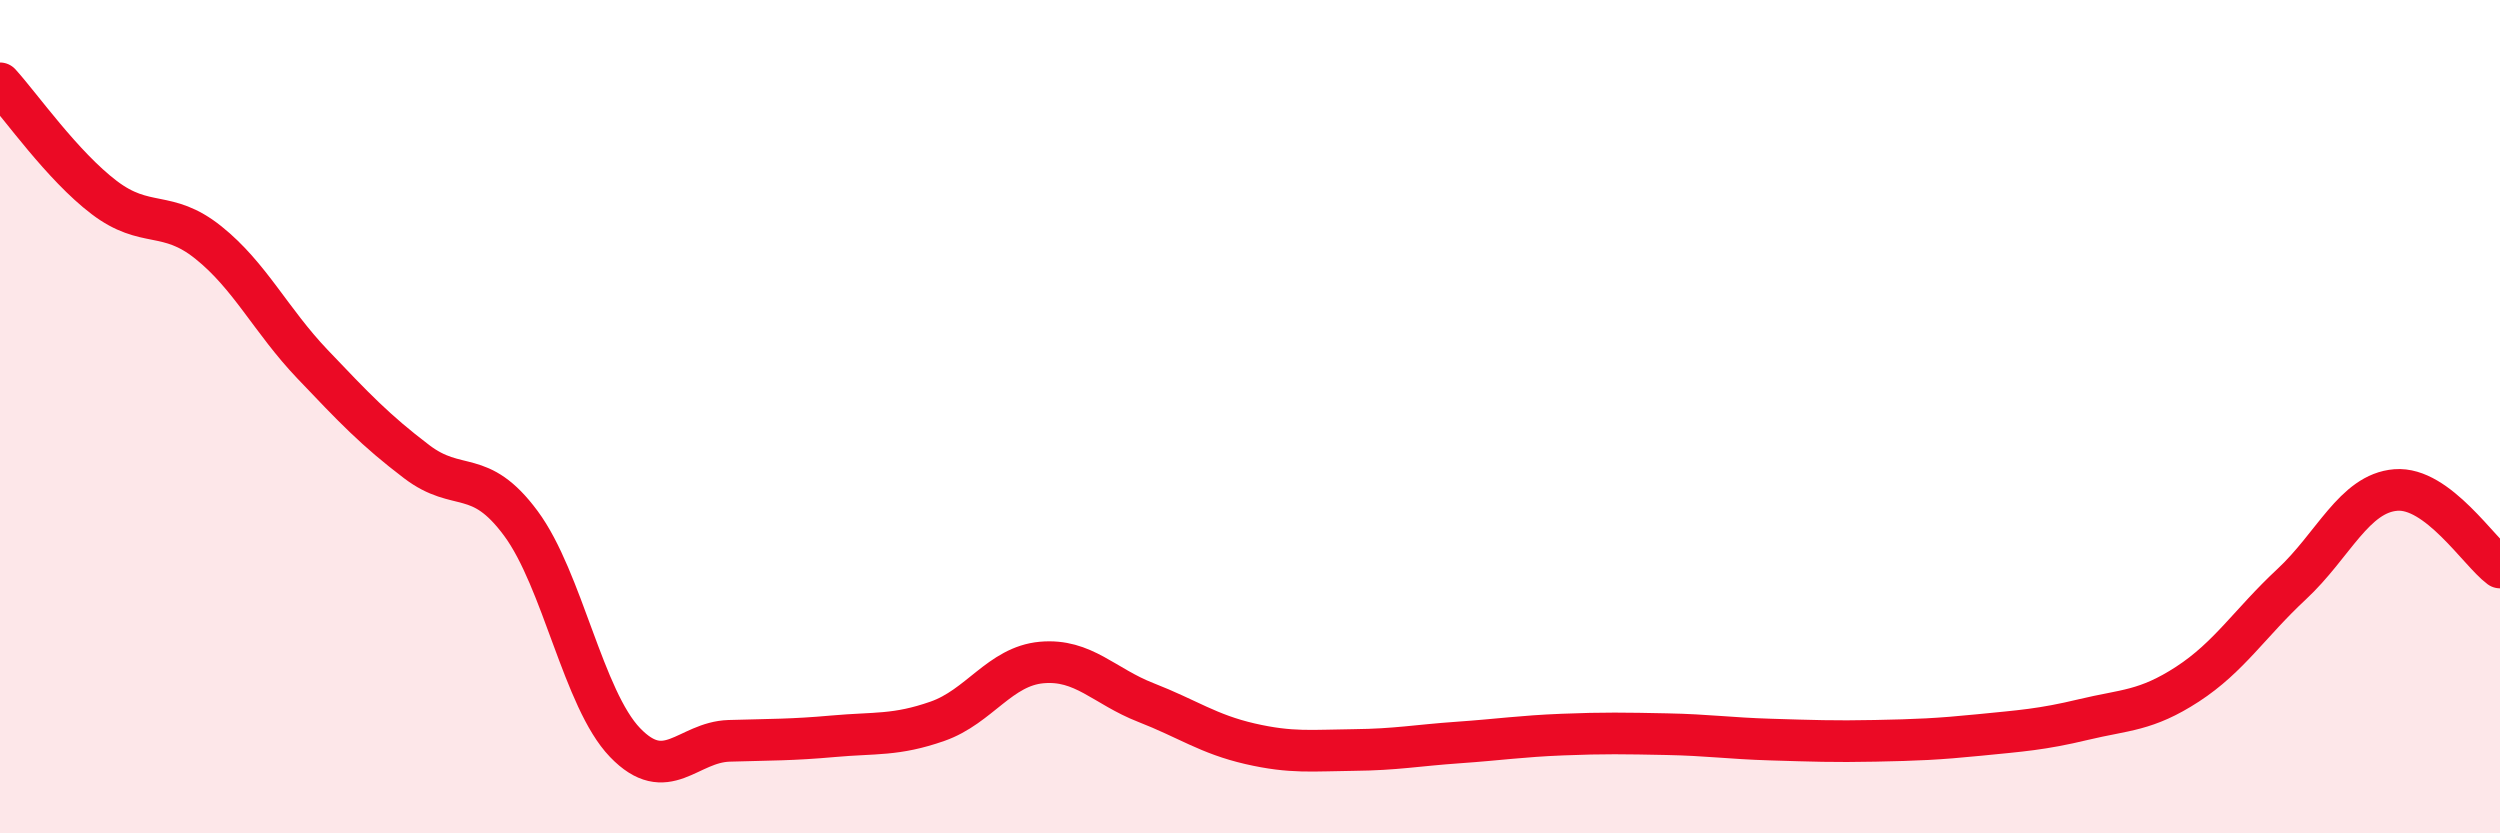 
    <svg width="60" height="20" viewBox="0 0 60 20" xmlns="http://www.w3.org/2000/svg">
      <path
        d="M 0,2 C 0.5,2.55 1.5,3.98 2.5,4.74 C 3.5,5.5 4,5.02 5,5.82 C 6,6.62 6.5,7.69 7.5,8.74 C 8.5,9.79 9,10.32 10,11.08 C 11,11.84 11.5,11.21 12.5,12.56 C 13.5,13.91 14,16.78 15,17.82 C 16,18.86 16.5,17.81 17.5,17.78 C 18.5,17.75 19,17.76 20,17.67 C 21,17.58 21.5,17.66 22.5,17.31 C 23.5,16.96 24,15.99 25,15.9 C 26,15.81 26.5,16.47 27.5,16.86 C 28.5,17.25 29,17.62 30,17.85 C 31,18.08 31.5,18.01 32.5,18 C 33.5,17.99 34,17.89 35,17.82 C 36,17.75 36.5,17.67 37.5,17.63 C 38.5,17.59 39,17.6 40,17.62 C 41,17.64 41.5,17.72 42.5,17.75 C 43.5,17.78 44,17.8 45,17.78 C 46,17.76 46.5,17.74 47.5,17.64 C 48.5,17.54 49,17.51 50,17.27 C 51,17.03 51.5,17.07 52.5,16.42 C 53.5,15.77 54,14.95 55,14.02 C 56,13.09 56.5,11.84 57.5,11.76 C 58.5,11.68 59.5,13.25 60,13.62L60 20L0 20Z"
        fill="#EB0A25"
        opacity="0.1"
        stroke-linecap="round"
        stroke-linejoin="round"
      />
      <path
        d="M 0,2 C 0.5,2.55 1.5,3.98 2.5,4.74 C 3.5,5.5 4,5.02 5,5.82 C 6,6.62 6.5,7.69 7.5,8.74 C 8.5,9.79 9,10.32 10,11.08 C 11,11.84 11.5,11.21 12.5,12.56 C 13.5,13.91 14,16.78 15,17.82 C 16,18.86 16.5,17.81 17.5,17.78 C 18.5,17.75 19,17.76 20,17.67 C 21,17.58 21.5,17.66 22.5,17.31 C 23.5,16.96 24,15.99 25,15.9 C 26,15.81 26.5,16.47 27.5,16.86 C 28.5,17.25 29,17.62 30,17.85 C 31,18.08 31.5,18.01 32.5,18 C 33.5,17.99 34,17.89 35,17.82 C 36,17.75 36.5,17.67 37.5,17.63 C 38.5,17.59 39,17.6 40,17.62 C 41,17.64 41.5,17.72 42.5,17.75 C 43.5,17.78 44,17.8 45,17.78 C 46,17.76 46.5,17.74 47.5,17.64 C 48.5,17.54 49,17.51 50,17.27 C 51,17.03 51.5,17.07 52.5,16.42 C 53.5,15.77 54,14.95 55,14.02 C 56,13.09 56.5,11.84 57.5,11.76 C 58.5,11.68 59.5,13.25 60,13.62"
        stroke="#EB0A25"
        stroke-width="1"
        fill="none"
        stroke-linecap="round"
        stroke-linejoin="round"
      />
    </svg>
  